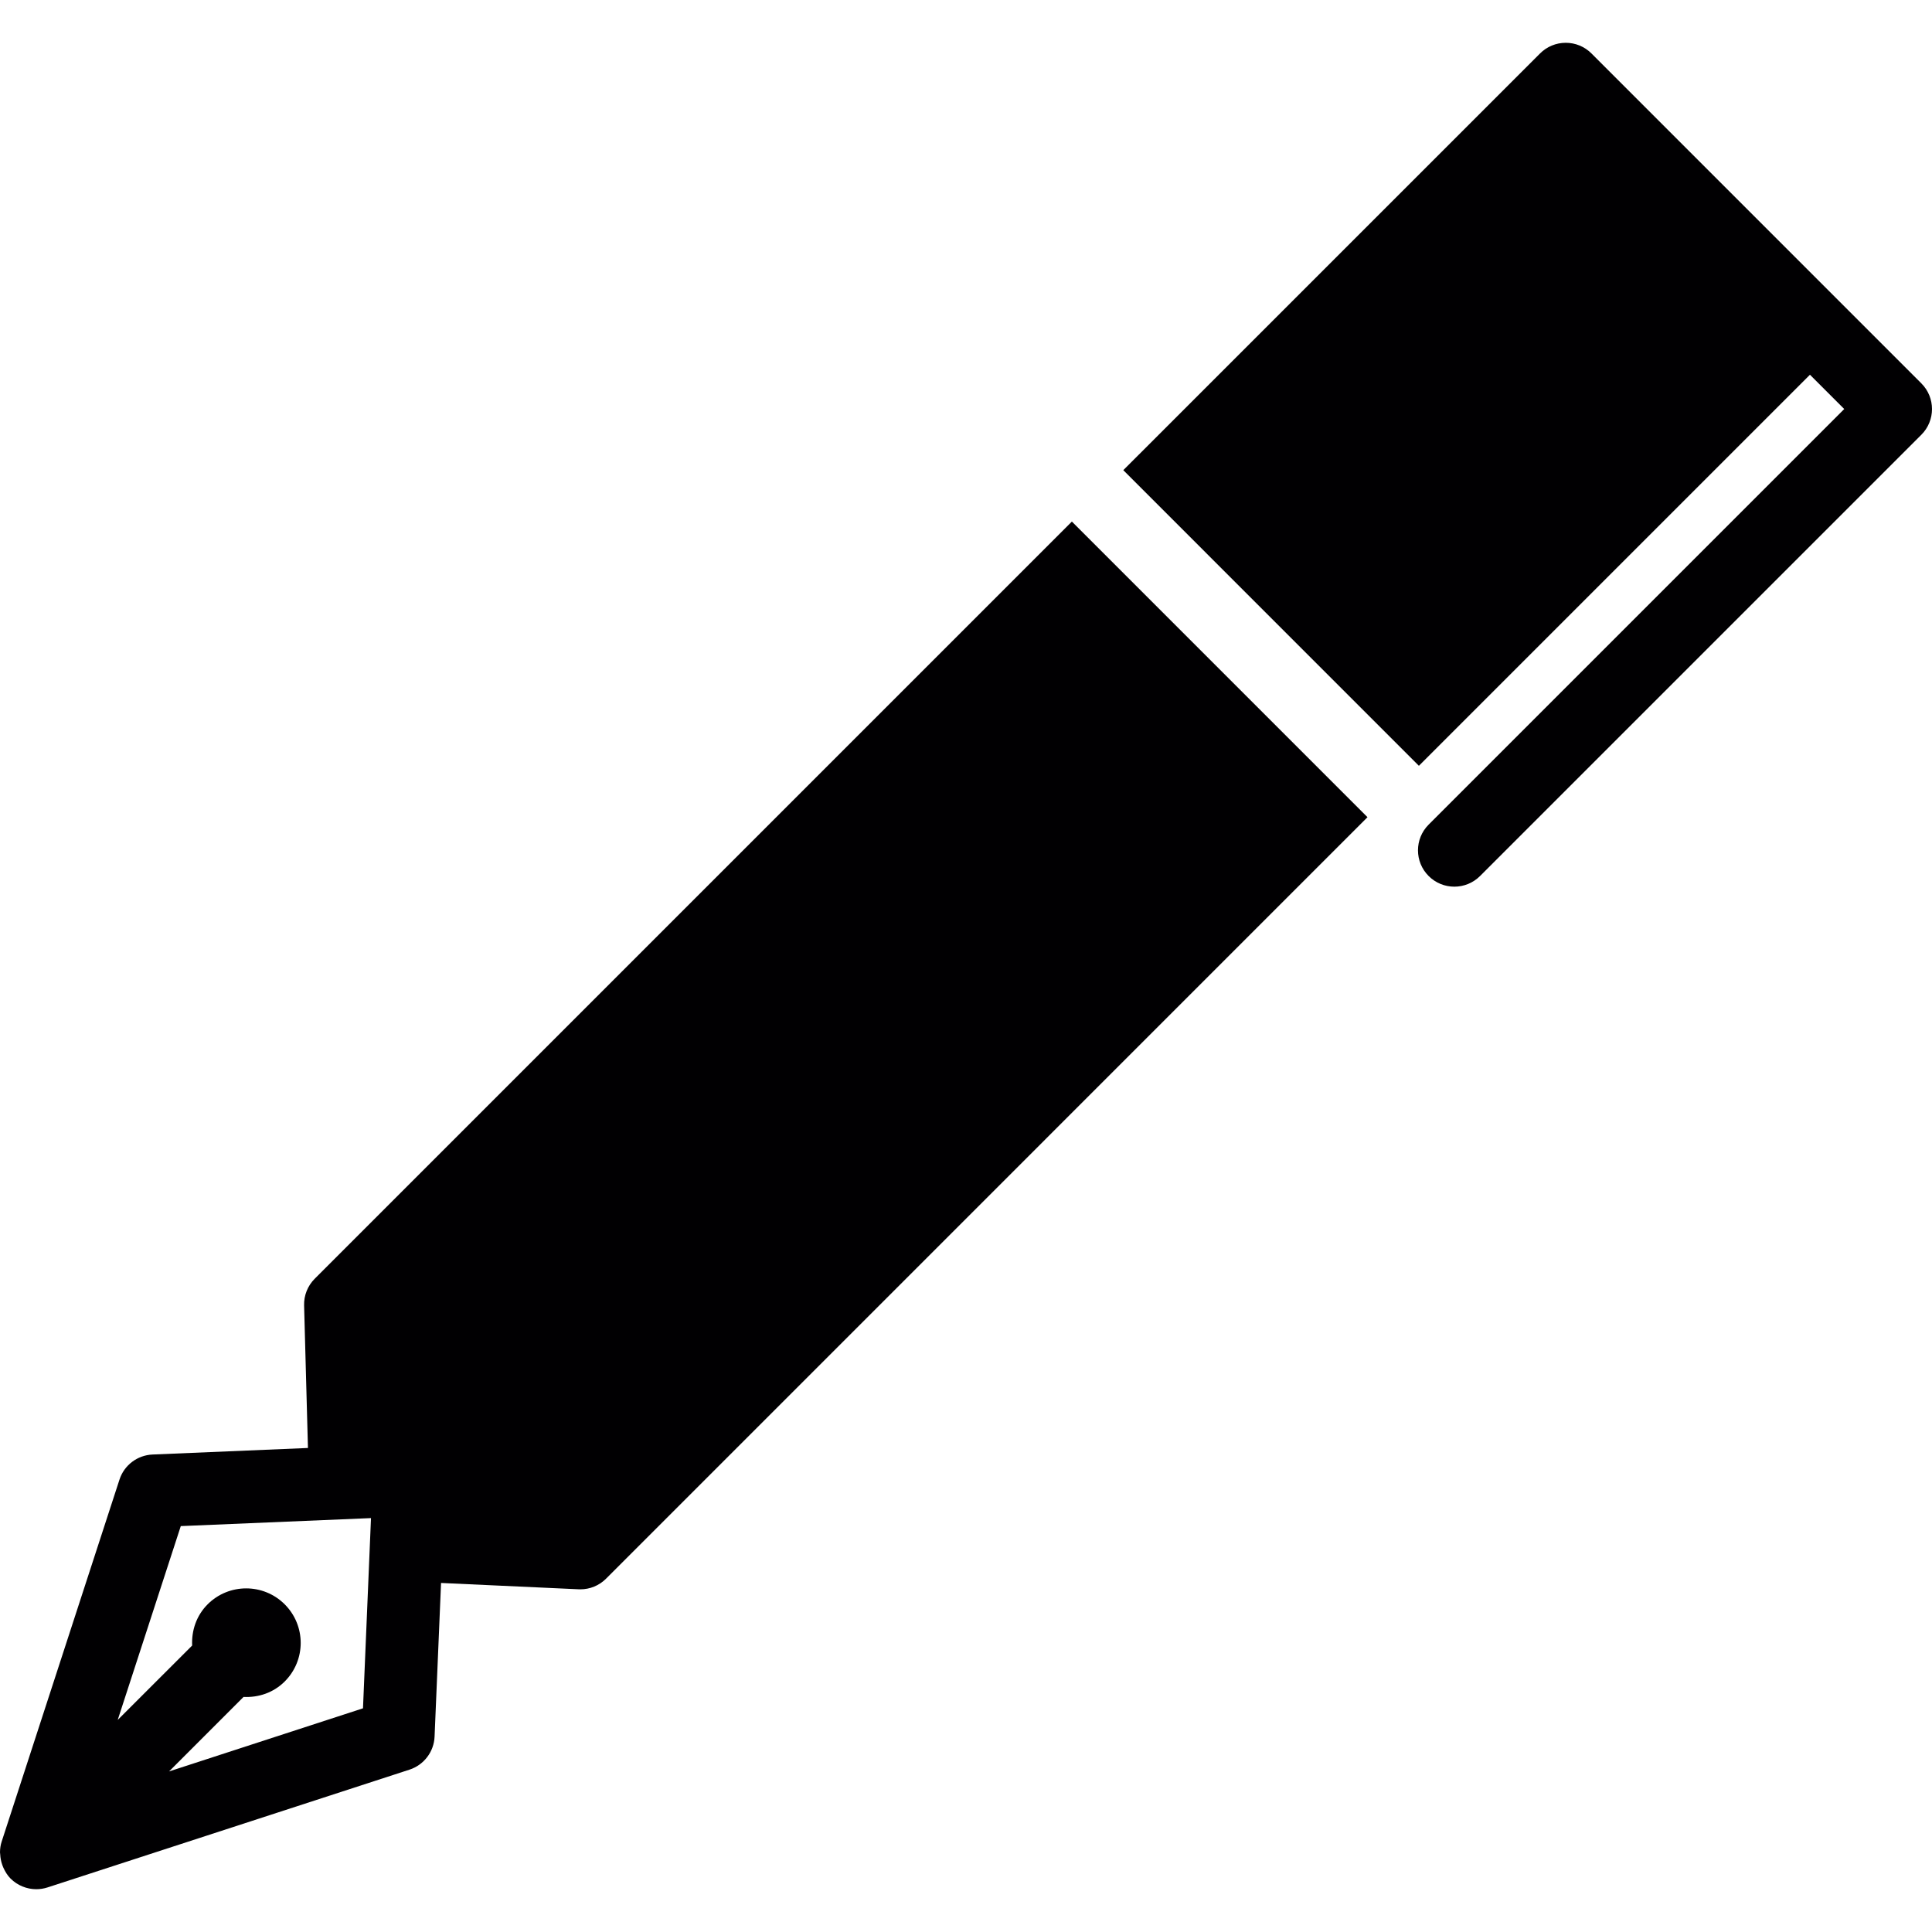 <?xml version="1.0" encoding="iso-8859-1"?>
<!-- Uploaded to: SVG Repo, www.svgrepo.com, Generator: SVG Repo Mixer Tools -->
<svg height="800px" width="800px" version="1.1" id="Capa_1" xmlns="http://www.w3.org/2000/svg" xmlns:xlink="http://www.w3.org/1999/xlink" 
	 viewBox="0 0 317.105 317.105" xml:space="preserve">
<g>
	<path style="fill:#010002;" d="M51.655,209.885c-1.158,1.158-1.79,2.745-1.742,4.38l0.632,23.396l-25.508,1.074
		c-2.488,0.107-4.654,1.742-5.424,4.111L0.274,302.264c-0.191,0.579-0.269,1.164-0.274,1.76c0,0.125,0.03,0.239,0.036,0.37
		c0.03,0.567,0.137,1.122,0.322,1.653c0.066,0.179,0.125,0.358,0.209,0.531c0.292,0.633,0.65,1.241,1.164,1.754
		c0.573,0.573,1.241,1.008,1.963,1.301c0.722,0.298,1.492,0.448,2.255,0.448c0.621,0,1.241-0.095,1.85-0.292l59.418-19.333
		c2.369-0.776,4.01-2.936,4.111-5.424l1.062-25.216l22.591,1.038c0.095,0.006,0.185,0.006,0.274,0.006
		c1.581,0,3.097-0.621,4.219-1.748L224.45,134.13l-48.517-48.523L51.655,209.885z M59.579,280.39l-31.827,10.358l12.22-12.226
		c2.434,0.119,4.899-0.674,6.76-2.536c3.497-3.497,3.497-9.165,0-12.662c-3.491-3.491-9.165-3.491-12.656,0
		c-1.856,1.862-2.655,4.326-2.536,6.76l-12.22,12.214l10.353-31.815l31.219-1.313L59.579,280.39z"/>
	<path style="fill:#010002;" d="M315.355,62.921l-14.064-14.064L261.212,8.772c-1.122-1.122-2.631-1.748-4.219-1.748
		s-3.103,0.627-4.219,1.748L184.37,77.17l48.517,48.523l64.186-64.186l5.627,5.627l-68.213,68.213c-2.333,2.333-2.333,6.104,0,8.437
		c1.164,1.164,2.691,1.748,4.219,1.748s3.055-0.585,4.219-1.748l72.432-72.426C317.688,69.026,317.688,65.248,315.355,62.921z"/>
</g>
</svg>